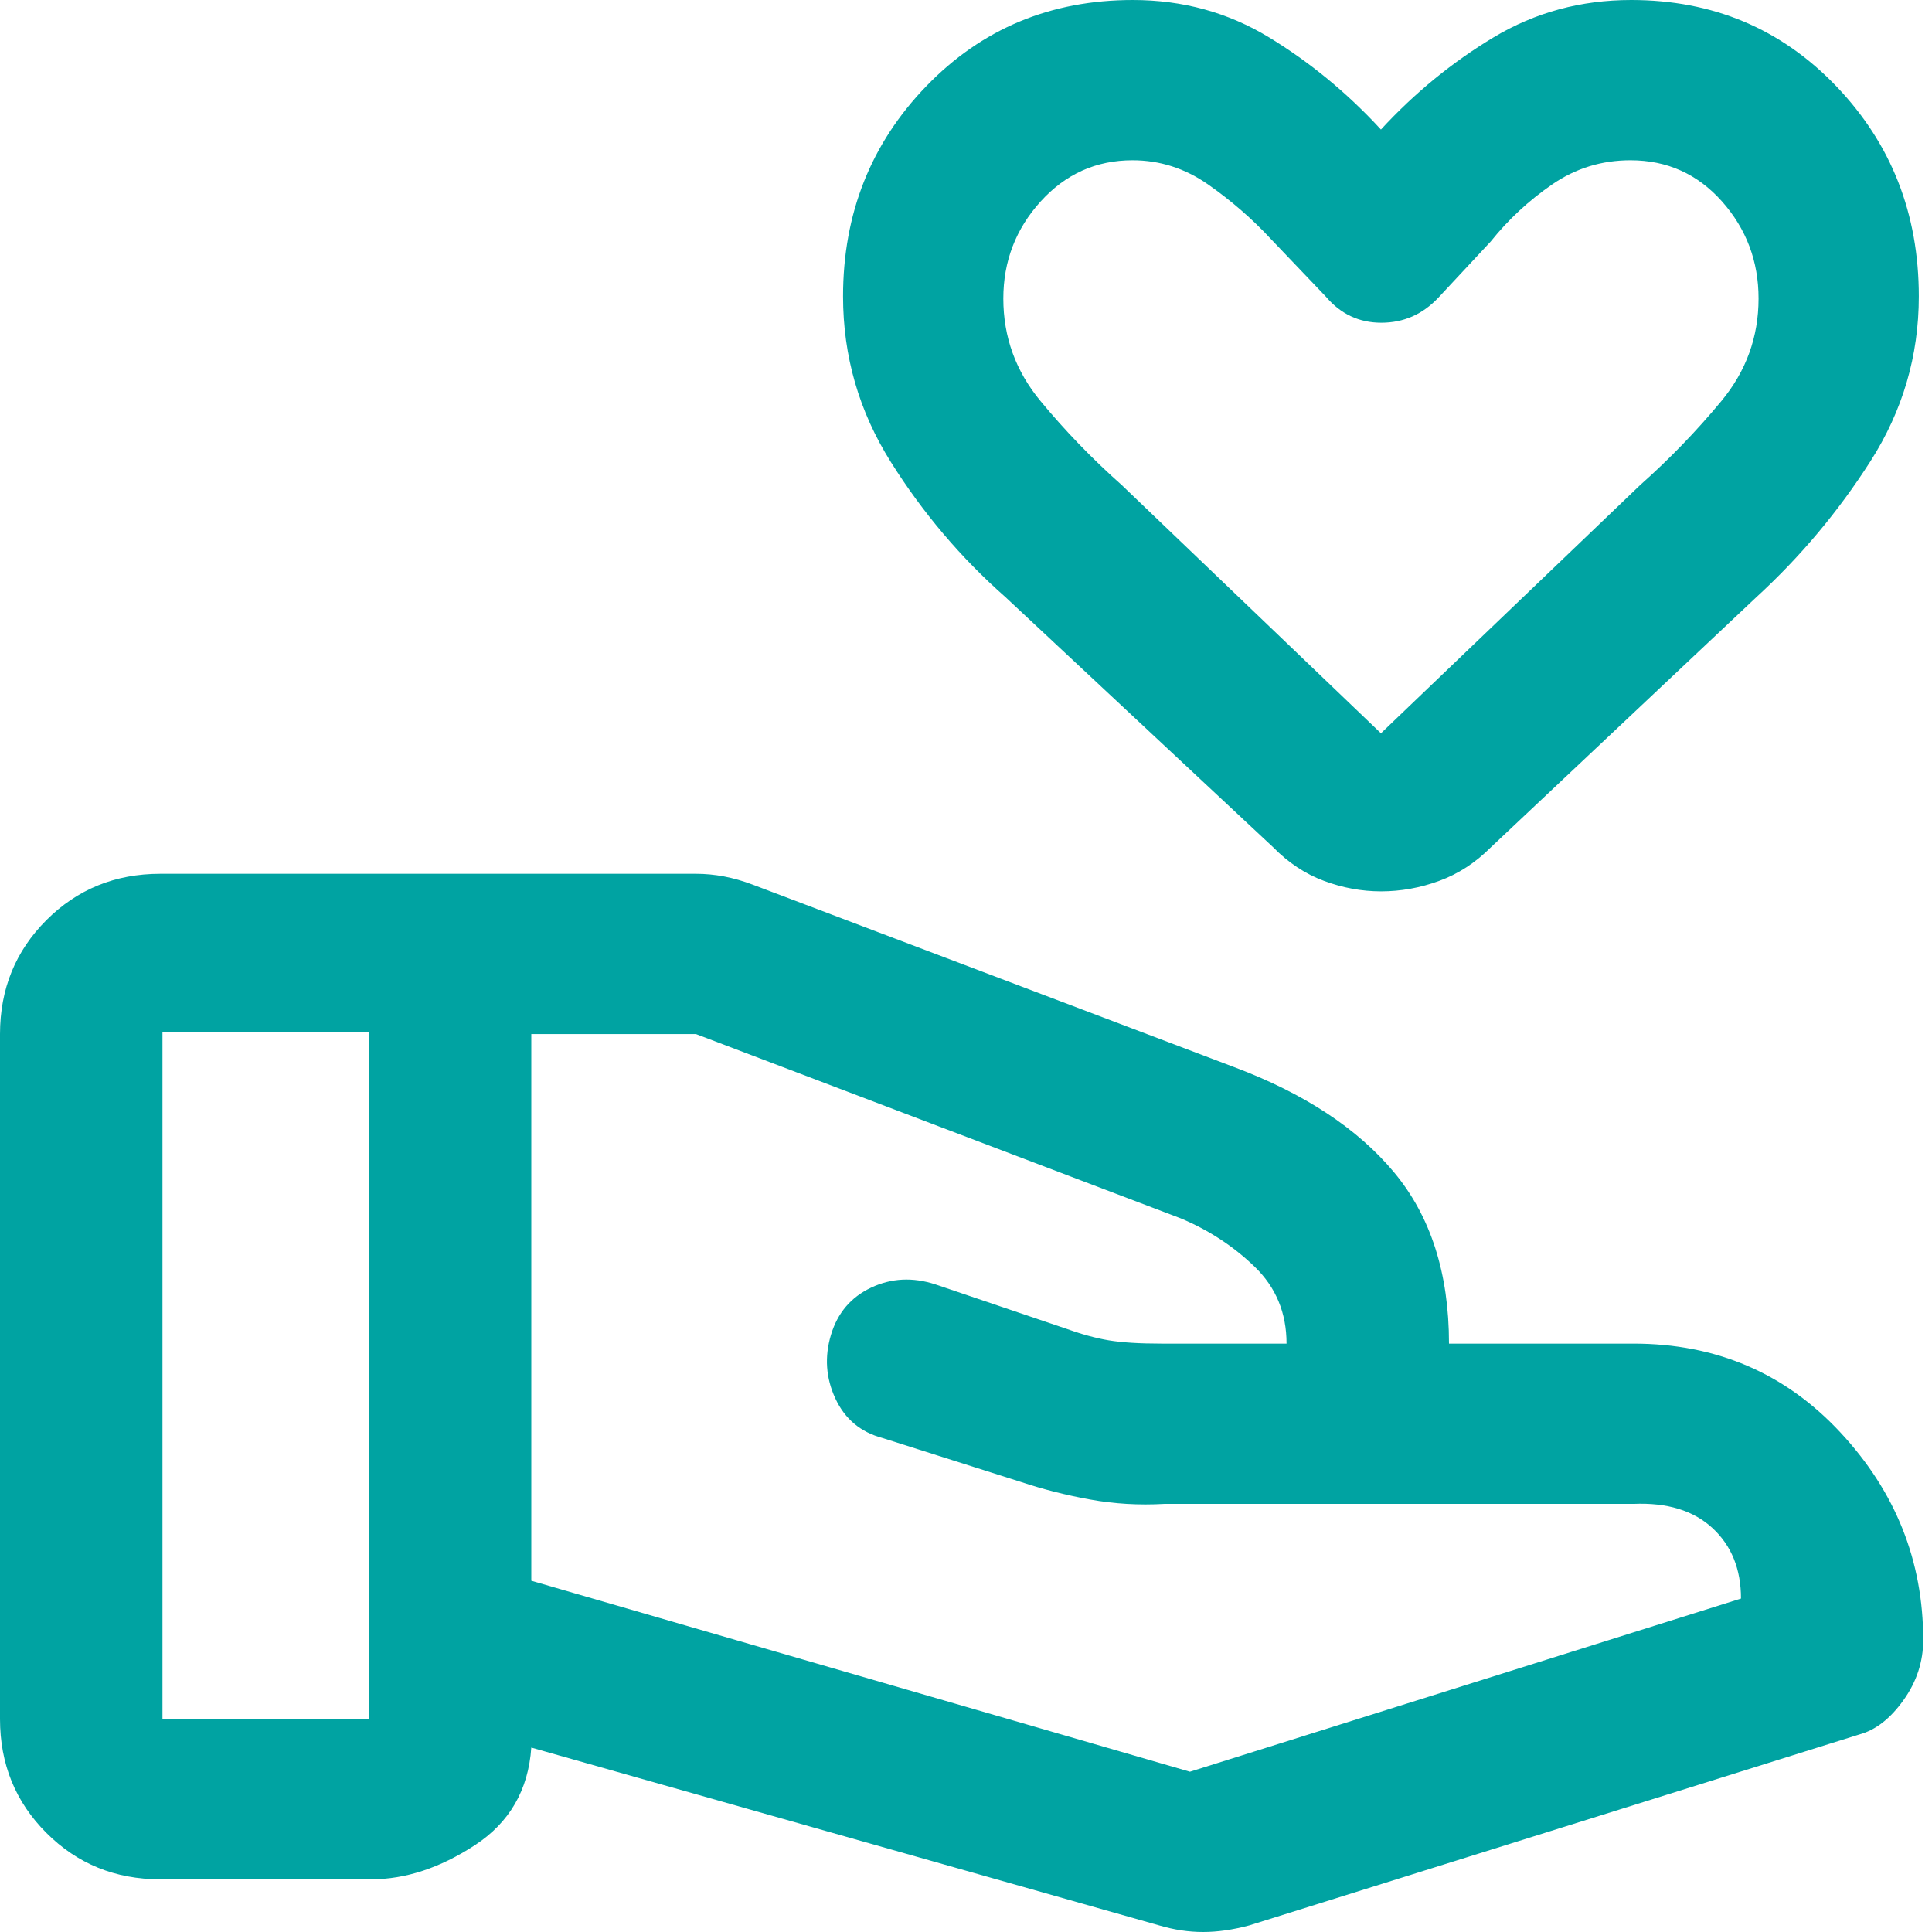 <?xml version="1.0" encoding="UTF-8"?> <svg xmlns="http://www.w3.org/2000/svg" width="44" height="44" viewBox="0 0 44 44" fill="none"><path d="M27.1 40.35L39.65 36.406C39.65 35.735 39.433 35.2 39 34.8C38.567 34.4 37.967 34.217 37.2 34.25H26.515C25.938 34.283 25.375 34.25 24.825 34.15C24.275 34.05 23.75 33.917 23.25 33.75L20.1 32.75C19.6 32.617 19.242 32.317 19.025 31.85C18.808 31.383 18.775 30.9 18.925 30.4C19.075 29.9 19.38 29.542 19.839 29.325C20.298 29.108 20.785 29.083 21.3 29.25L24.25 30.25C24.617 30.383 24.95 30.475 25.25 30.525C25.55 30.575 25.95 30.6 26.45 30.6H29.3C29.3 29.9 29.058 29.317 28.575 28.85C28.092 28.383 27.53 28.015 26.89 27.747L15.85 23.55H12.1V36L27.1 40.35ZM26.4 43.85L12.1 39.8C12.033 40.767 11.604 41.508 10.812 42.025C10.02 42.542 9.233 42.8 8.45 42.8H3.65C2.625 42.8 1.76 42.448 1.056 41.743C0.352 41.039 0 40.175 0 39.15V23.55C0 22.525 0.352 21.66 1.056 20.956C1.76 20.252 2.625 19.9 3.65 19.9H15.85C16.062 19.9 16.275 19.92 16.487 19.96C16.699 20 16.92 20.063 17.15 20.15L28.1 24.3C29.7 24.9 30.917 25.7 31.75 26.7C32.583 27.7 33 29 33 30.6H37.2C39.089 30.6 40.661 31.275 41.916 32.625C43.172 33.975 43.8 35.55 43.8 37.35C43.8 37.845 43.65 38.302 43.35 38.721C43.05 39.141 42.717 39.4 42.35 39.5L28.45 43.85C28.078 43.95 27.727 44 27.398 44C27.07 44 26.737 43.95 26.4 43.85ZM3.7 39.15H8.4V23.5H3.7V39.15ZM31.453 20.3C31.014 20.3 30.581 20.221 30.154 20.062C29.728 19.904 29.343 19.65 29 19.3L22.9 13.6C21.889 12.709 21.02 11.685 20.292 10.528C19.564 9.372 19.2 8.112 19.2 6.75C19.2 4.867 19.832 3.271 21.096 1.962C22.36 0.654 23.928 0 25.8 0C26.933 0 27.967 0.283 28.9 0.85C29.833 1.417 30.683 2.117 31.45 2.95C32.217 2.117 33.072 1.417 34.016 0.85C34.96 0.283 36.005 0 37.15 0C39.008 0 40.565 0.654 41.819 1.962C43.073 3.271 43.7 4.867 43.7 6.75C43.7 8.104 43.332 9.357 42.597 10.507C41.862 11.656 40.996 12.687 40 13.6L33.95 19.3C33.6 19.65 33.209 19.904 32.776 20.062C32.342 20.221 31.901 20.3 31.453 20.3ZM31.45 16.7L37.35 11.05C38.021 10.455 38.638 9.816 39.203 9.134C39.768 8.452 40.05 7.674 40.05 6.8C40.05 5.951 39.773 5.214 39.218 4.588C38.662 3.963 37.968 3.65 37.133 3.65C36.478 3.65 35.883 3.833 35.35 4.2C34.817 4.567 34.35 5 33.95 5.5L32.758 6.779C32.399 7.16 31.966 7.35 31.459 7.35C30.953 7.35 30.532 7.152 30.197 6.757L28.95 5.45C28.517 4.983 28.037 4.567 27.512 4.2C26.986 3.833 26.413 3.65 25.792 3.65C24.964 3.65 24.267 3.963 23.7 4.588C23.133 5.214 22.85 5.951 22.85 6.8C22.85 7.674 23.132 8.452 23.697 9.134C24.262 9.816 24.879 10.455 25.55 11.05L31.45 16.7Z" fill="#00A3A2"></path></svg> 